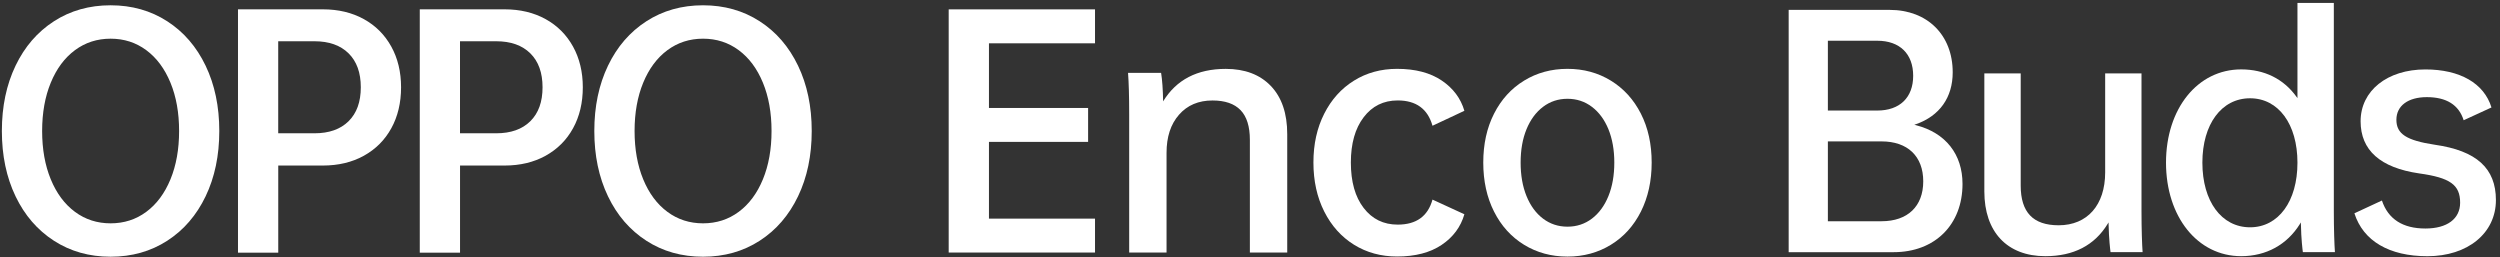 <?xml version="1.0" encoding="UTF-8"?>
<svg width="593px" height="61px" viewBox="0 0 593 61" version="1.1" xmlns="http://www.w3.org/2000/svg" xmlns:xlink="http://www.w3.org/1999/xlink">
    <rect x="0" y="0" width="593" height="61" fill="#333333" stroke="none"/>
    <title>Model</title>
    <g id="页面-1" stroke="none" stroke-width="1" fill="none" fill-rule="evenodd">
        <g id="OPPO/天狼IOT/2560" transform="translate(-1344, -542)" fill="#FFFFFF" fill-rule="nonzero">
            <g id="01_KV" transform="translate(0, 150)">
                <g id="Model" transform="translate(1344, 392)">
                    <path d="M48.774,46.56 C46.613,51.066 43.58,54.578 39.667,57.105 C35.755,59.632 31.276,60.895 26.23,60.895 C21.184,60.895 16.705,59.632 12.793,57.105 C8.88,54.578 5.847,51.066 3.686,46.56 C1.525,42.055 0.444,36.896 0.444,31.075 C0.444,25.254 1.525,20.095 3.686,15.59 C5.847,11.085 8.88,7.573 12.793,5.046 C16.705,2.518 21.184,1.255 26.23,1.255 C31.276,1.255 35.755,2.518 39.667,5.046 C43.58,7.573 46.613,11.085 48.774,15.59 C50.935,20.095 52.016,25.254 52.016,31.075 C52.016,36.896 50.935,42.055 48.774,46.56 M12.043,42.534 C13.411,45.855 15.32,48.425 17.777,50.247 C20.235,52.068 23.049,52.974 26.239,52.974 C29.419,52.974 32.243,52.068 34.7,50.247 C37.158,48.425 39.066,45.855 40.434,42.534 C41.802,39.214 42.482,35.397 42.482,31.075 C42.482,26.753 41.802,22.936 40.434,19.616 C39.066,16.296 37.158,13.725 34.7,11.904 C32.243,10.082 29.428,9.176 26.239,9.176 C23.058,9.176 20.235,10.082 17.777,11.904 C15.32,13.725 13.411,16.296 12.043,19.616 C10.675,22.936 9.995,26.753 9.995,31.075 C9.995,35.397 10.675,39.214 12.043,42.534" id="形状"></path>
                    <path d="M86.298,4.531 C89.095,6.074 91.265,8.252 92.816,11.05 C94.358,13.847 95.134,17.063 95.134,20.705 C95.134,24.391 94.358,27.633 92.816,30.43 C91.273,33.228 89.095,35.397 86.298,36.949 C83.5,38.491 80.259,39.267 76.581,39.267 L66.002,39.267 L66.002,59.937 L56.451,59.937 L56.451,2.213 L76.572,2.213 C80.259,2.213 83.5,2.989 86.298,4.531 M82.681,28.757 C84.616,26.849 85.583,24.165 85.583,20.705 C85.583,17.246 84.616,14.562 82.681,12.653 C80.747,10.745 78.054,9.786 74.594,9.786 L65.993,9.786 L65.993,31.615 L74.594,31.615 C78.054,31.615 80.747,30.666 82.681,28.757" id="形状"></path>
                    <path d="M129.407,4.531 C132.204,6.074 134.374,8.252 135.925,11.05 C137.468,13.847 138.243,17.063 138.243,20.705 C138.243,24.391 137.468,27.633 135.925,30.43 C134.383,33.228 132.204,35.397 129.407,36.949 C126.61,38.491 123.368,39.267 119.691,39.267 L109.12,39.267 L109.12,59.937 L99.569,59.937 L99.569,2.213 L119.691,2.213 C123.368,2.213 126.61,2.989 129.407,4.531 M125.791,28.757 C127.725,26.849 128.693,24.165 128.693,20.705 C128.693,17.246 127.725,14.562 125.791,12.653 C123.856,10.745 121.163,9.786 117.704,9.786 L109.112,9.786 L109.112,31.615 L117.704,31.615 C121.163,31.615 123.856,30.666 125.791,28.757" id="形状"></path>
                    <path d="M189.3,46.56 C187.139,51.066 184.107,54.578 180.194,57.105 C176.281,59.632 171.802,60.895 166.757,60.895 C161.711,60.895 157.232,59.632 153.319,57.105 C149.406,54.578 146.374,51.066 144.213,46.56 C142.052,42.055 140.971,36.896 140.971,31.075 C140.971,25.254 142.052,20.095 144.213,15.59 C146.374,11.085 149.406,7.573 153.319,5.046 C157.232,2.518 161.711,1.255 166.757,1.255 C171.802,1.255 176.281,2.518 180.194,5.046 C184.107,7.573 187.139,11.085 189.3,15.59 C191.462,20.095 192.542,25.254 192.542,31.075 C192.542,36.896 191.462,42.055 189.3,46.56 M152.57,42.534 C153.938,45.855 155.846,48.425 158.304,50.247 C160.761,52.068 163.576,52.974 166.765,52.974 C169.946,52.974 172.769,52.068 175.227,50.247 C177.684,48.425 179.593,45.855 180.961,42.534 C182.329,39.214 183.009,35.397 183.009,31.075 C183.009,26.753 182.329,22.936 180.961,19.616 C179.593,16.296 177.684,13.725 175.227,11.904 C172.769,10.082 169.955,9.176 166.765,9.176 C163.585,9.176 160.761,10.082 158.304,11.904 C155.846,13.725 153.938,16.296 152.57,19.616 C151.202,22.936 150.522,26.753 150.522,31.075 C150.522,35.397 151.202,39.214 152.57,42.534" id="形状"></path>
                    <polygon id="路径" points="234.58 10.274 234.58 25.611 258.1 25.611 258.1 33.655 234.58 33.655 234.58 51.859 259.738 51.859 259.738 59.902 225.029 59.902 225.029 2.222 259.738 2.222 259.738 10.274"></polygon>
                    <path d="M301.445,20.391 C304.033,23.093 305.331,26.901 305.331,31.807 L305.331,59.893 L296.469,59.893 L296.469,33.175 C296.469,29.995 295.728,27.642 294.255,26.117 C292.774,24.592 290.56,23.834 287.606,23.834 C284.286,23.834 281.637,24.958 279.668,27.206 C277.689,29.454 276.705,32.469 276.705,36.243 L276.705,59.902 L267.842,59.902 L267.842,27.11 C267.842,22.84 267.746,19.564 267.572,17.289 L275.415,17.289 C275.685,18.971 275.842,21.219 275.894,24.043 C279.031,18.91 283.981,16.339 290.752,16.339 C295.284,16.339 298.856,17.69 301.445,20.391" id="路径"></path>
                    <path d="M314.106,26.971 C315.806,23.607 318.159,20.993 321.165,19.128 C324.163,17.263 327.57,16.331 331.396,16.331 C335.709,16.331 339.238,17.254 341.966,19.093 C344.694,20.932 346.489,23.328 347.351,26.282 L339.787,29.829 C338.655,25.829 335.901,23.825 331.535,23.825 C328.171,23.825 325.479,25.158 323.457,27.816 C321.435,30.474 320.424,34.055 320.424,38.552 C320.424,43.101 321.435,46.691 323.457,49.323 C325.479,51.963 328.171,53.279 331.535,53.279 C335.944,53.279 338.689,51.301 339.787,47.345 L347.351,50.822 C346.489,53.819 344.694,56.242 341.966,58.081 C339.238,59.919 335.718,60.843 331.396,60.843 C327.579,60.843 324.171,59.911 321.165,58.046 C318.167,56.181 315.814,53.558 314.106,50.168 C312.398,46.787 311.544,42.909 311.544,38.543 C311.544,34.177 312.398,30.334 314.106,26.971" id="路径"></path>
                    <path d="M354.384,26.971 C356.092,23.607 358.462,20.993 361.512,19.128 C364.553,17.263 367.987,16.331 371.804,16.331 C375.621,16.331 379.054,17.263 382.095,19.128 C385.137,20.993 387.516,23.607 389.224,26.971 C390.932,30.334 391.777,34.195 391.777,38.561 C391.777,42.927 390.923,46.796 389.224,50.186 C387.516,53.575 385.145,56.198 382.095,58.063 C379.054,59.928 375.621,60.861 371.804,60.861 C367.987,60.861 364.553,59.928 361.512,58.063 C358.471,56.198 356.092,53.575 354.384,50.186 C352.676,46.804 351.831,42.927 351.831,38.561 C351.831,34.195 352.676,30.334 354.384,26.971 M381.52,30.657 C380.588,28.382 379.281,26.613 377.599,25.341 C375.917,24.069 373.982,23.433 371.804,23.433 C369.625,23.433 367.691,24.069 366.009,25.341 C364.327,26.613 363.02,28.391 362.087,30.657 C361.155,32.931 360.693,35.563 360.693,38.569 C360.693,41.567 361.155,44.216 362.087,46.508 C363.02,48.8 364.327,50.586 366.009,51.859 C367.691,53.131 369.625,53.767 371.804,53.767 C373.982,53.767 375.917,53.131 377.599,51.859 C379.281,50.586 380.588,48.8 381.52,46.508 C382.453,44.216 382.914,41.567 382.914,38.569 C382.914,35.563 382.444,32.931 381.52,30.657" id="形状"></path>
                    <path d="M454.075,29.594 L454.459,29.463 C460.079,27.494 463.182,23.119 463.182,17.158 C463.182,8.296 457.169,2.344 448.228,2.344 L424.272,2.344 L424.272,59.815 L449.187,59.815 C458.947,59.815 465.508,53.314 465.508,43.632 C465.508,36.583 461.491,31.502 454.476,29.698 L454.075,29.594 Z M433.571,9.664 L445.291,9.664 C450.624,9.664 453.805,12.775 453.805,17.978 C453.805,23.136 450.624,26.221 445.291,26.221 L433.571,26.221 L433.571,9.664 Z M446.311,52.477 L433.571,52.477 L433.571,33.541 L446.311,33.541 C452.498,33.541 456.193,37.079 456.193,43.014 C456.193,48.939 452.498,52.477 446.311,52.477" id="形状"></path>
                    <path d="M507.973,17.411 L499.346,17.411 L499.346,40.896 C499.346,48.634 495.12,53.436 488.305,53.436 C482.257,53.436 479.312,50.36 479.312,44.033 L479.312,17.411 L470.685,17.411 L470.685,45.401 C470.685,55.022 476.096,60.765 485.159,60.765 C491.86,60.765 496.828,58.194 499.93,53.114 L500.148,52.756 L500.156,53.175 C500.235,56.756 500.54,59.231 500.618,59.806 L508.226,59.806 C508.095,58.098 507.964,54.403 507.964,50.107 L507.964,17.411 L507.973,17.411 Z" id="路径"></path>
                    <path d="M553.584,0.697 L544.957,0.697 L544.957,23.267 L544.73,22.962 C541.663,18.71 537.122,16.461 531.598,16.461 C521.271,16.461 513.777,25.759 513.777,38.578 C513.777,51.432 521.271,60.765 531.598,60.765 C537.532,60.765 542.49,58.046 545.549,53.114 L545.767,52.756 L545.776,53.175 C545.845,56.747 546.159,59.231 546.238,59.806 L553.845,59.806 C553.714,58.098 553.584,54.403 553.584,50.107 L553.584,0.697 Z M533.715,53.915 C526.944,53.915 522.404,47.754 522.404,38.578 C522.404,29.446 526.953,23.311 533.715,23.311 C540.443,23.311 544.957,29.446 544.957,38.578 C544.965,47.754 540.443,53.915 533.715,53.915" id="形状"></path>
                    <path d="M577.539,34.334 C570.812,33.315 568.424,31.764 568.424,28.417 C568.424,25.097 571.187,23.041 575.64,23.041 C580.302,23.041 583.238,24.879 584.38,28.522 L590.977,25.489 C589.216,19.755 583.509,16.47 575.3,16.47 C566.254,16.47 559.936,21.524 559.936,28.766 C559.936,35.633 564.607,39.789 573.818,41.131 C581.182,42.151 583.543,43.842 583.543,48.077 C583.543,51.911 580.459,54.203 575.3,54.203 C569.932,54.203 566.463,51.972 564.991,47.563 L558.464,50.595 C560.564,57.166 566.716,60.773 575.779,60.773 C585.347,60.773 592.031,55.301 592.031,47.458 C592.031,39.911 587.43,35.746 577.539,34.334" id="路径"></path>
                </g>
            </g>
        </g>
    </g>
</svg>